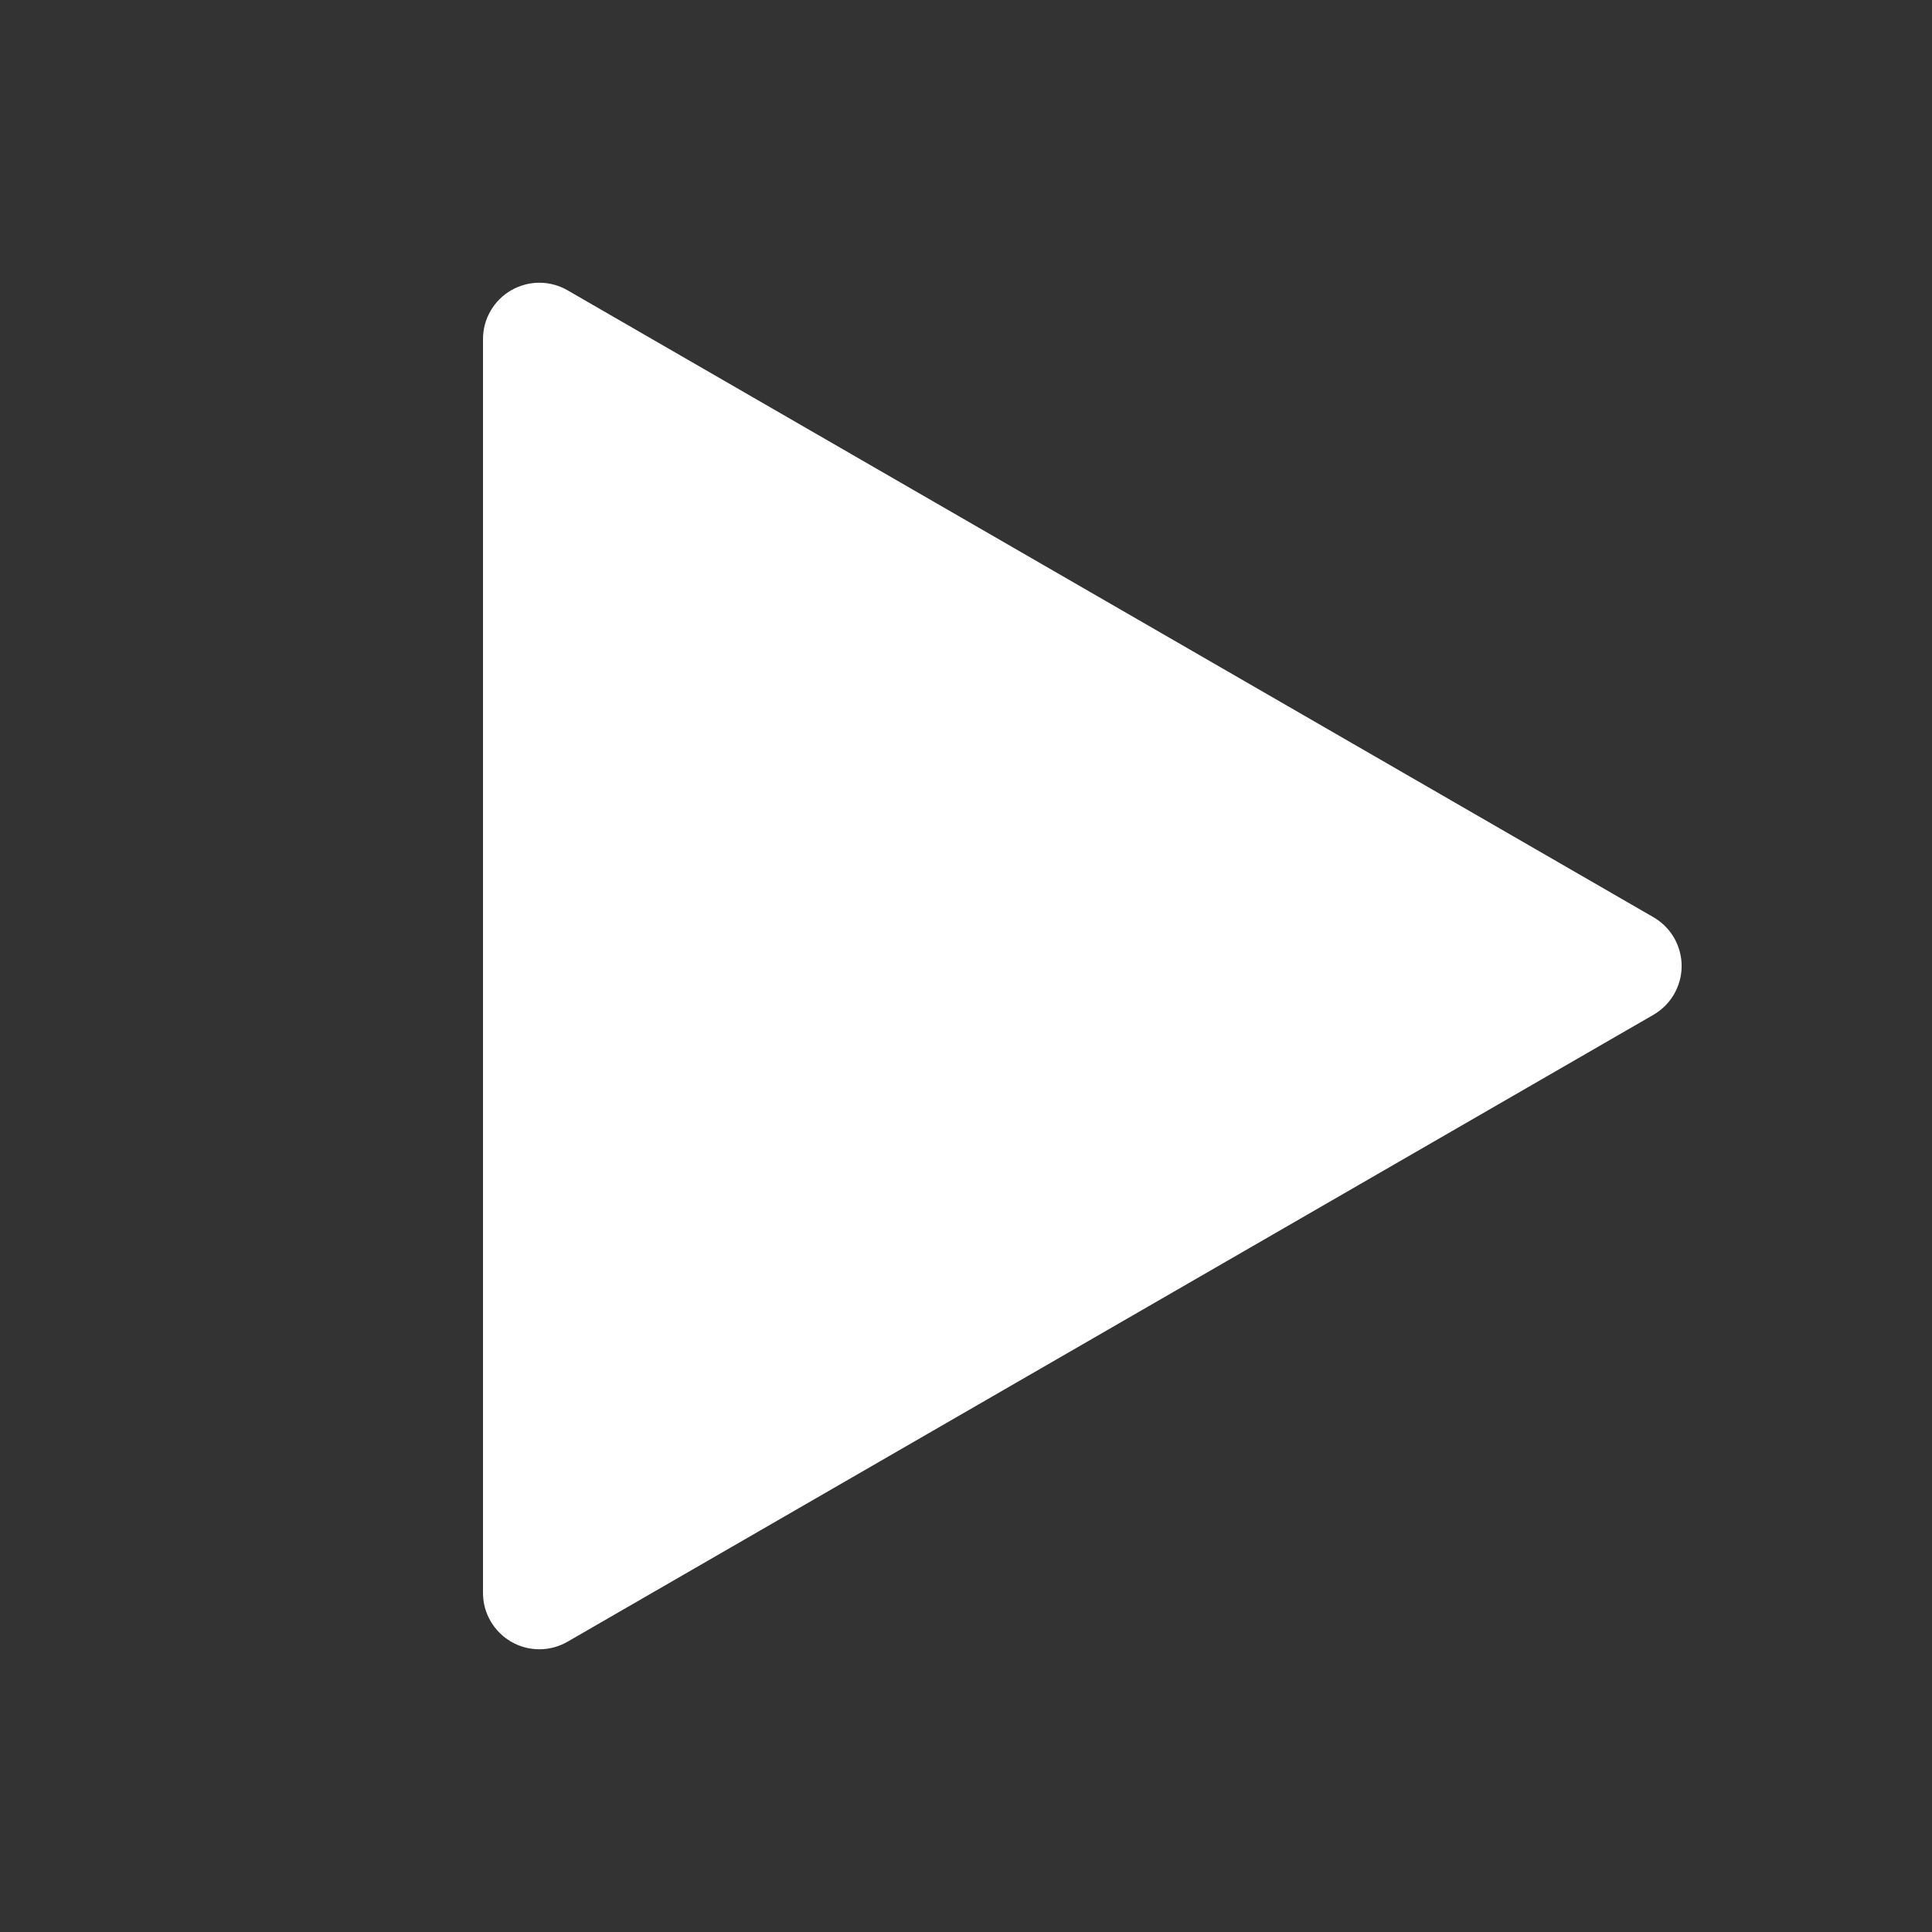<svg width="24" height="24" viewBox="0 0 24 24" fill="none" xmlns="http://www.w3.org/2000/svg">
<rect x="0" y="0" width="24" height="24" fill="#333333" stroke="none"/>
<path d="M7.05 3.606L20.54 11.394C20.646 11.456 20.735 11.544 20.796 11.65C20.857 11.757 20.89 11.877 20.89 12C20.89 12.123 20.857 12.243 20.796 12.35C20.735 12.456 20.646 12.544 20.54 12.606L7.05 20.394C6.944 20.455 6.823 20.488 6.7 20.488C6.577 20.488 6.457 20.456 6.35 20.394C6.244 20.333 6.155 20.244 6.094 20.138C6.032 20.032 6 19.911 6 19.788V4.212C6 4.089 6.032 3.968 6.094 3.862C6.155 3.756 6.244 3.667 6.35 3.606C6.457 3.545 6.577 3.512 6.7 3.512C6.823 3.512 6.944 3.545 7.05 3.606Z" fill="white"/>
</svg>
